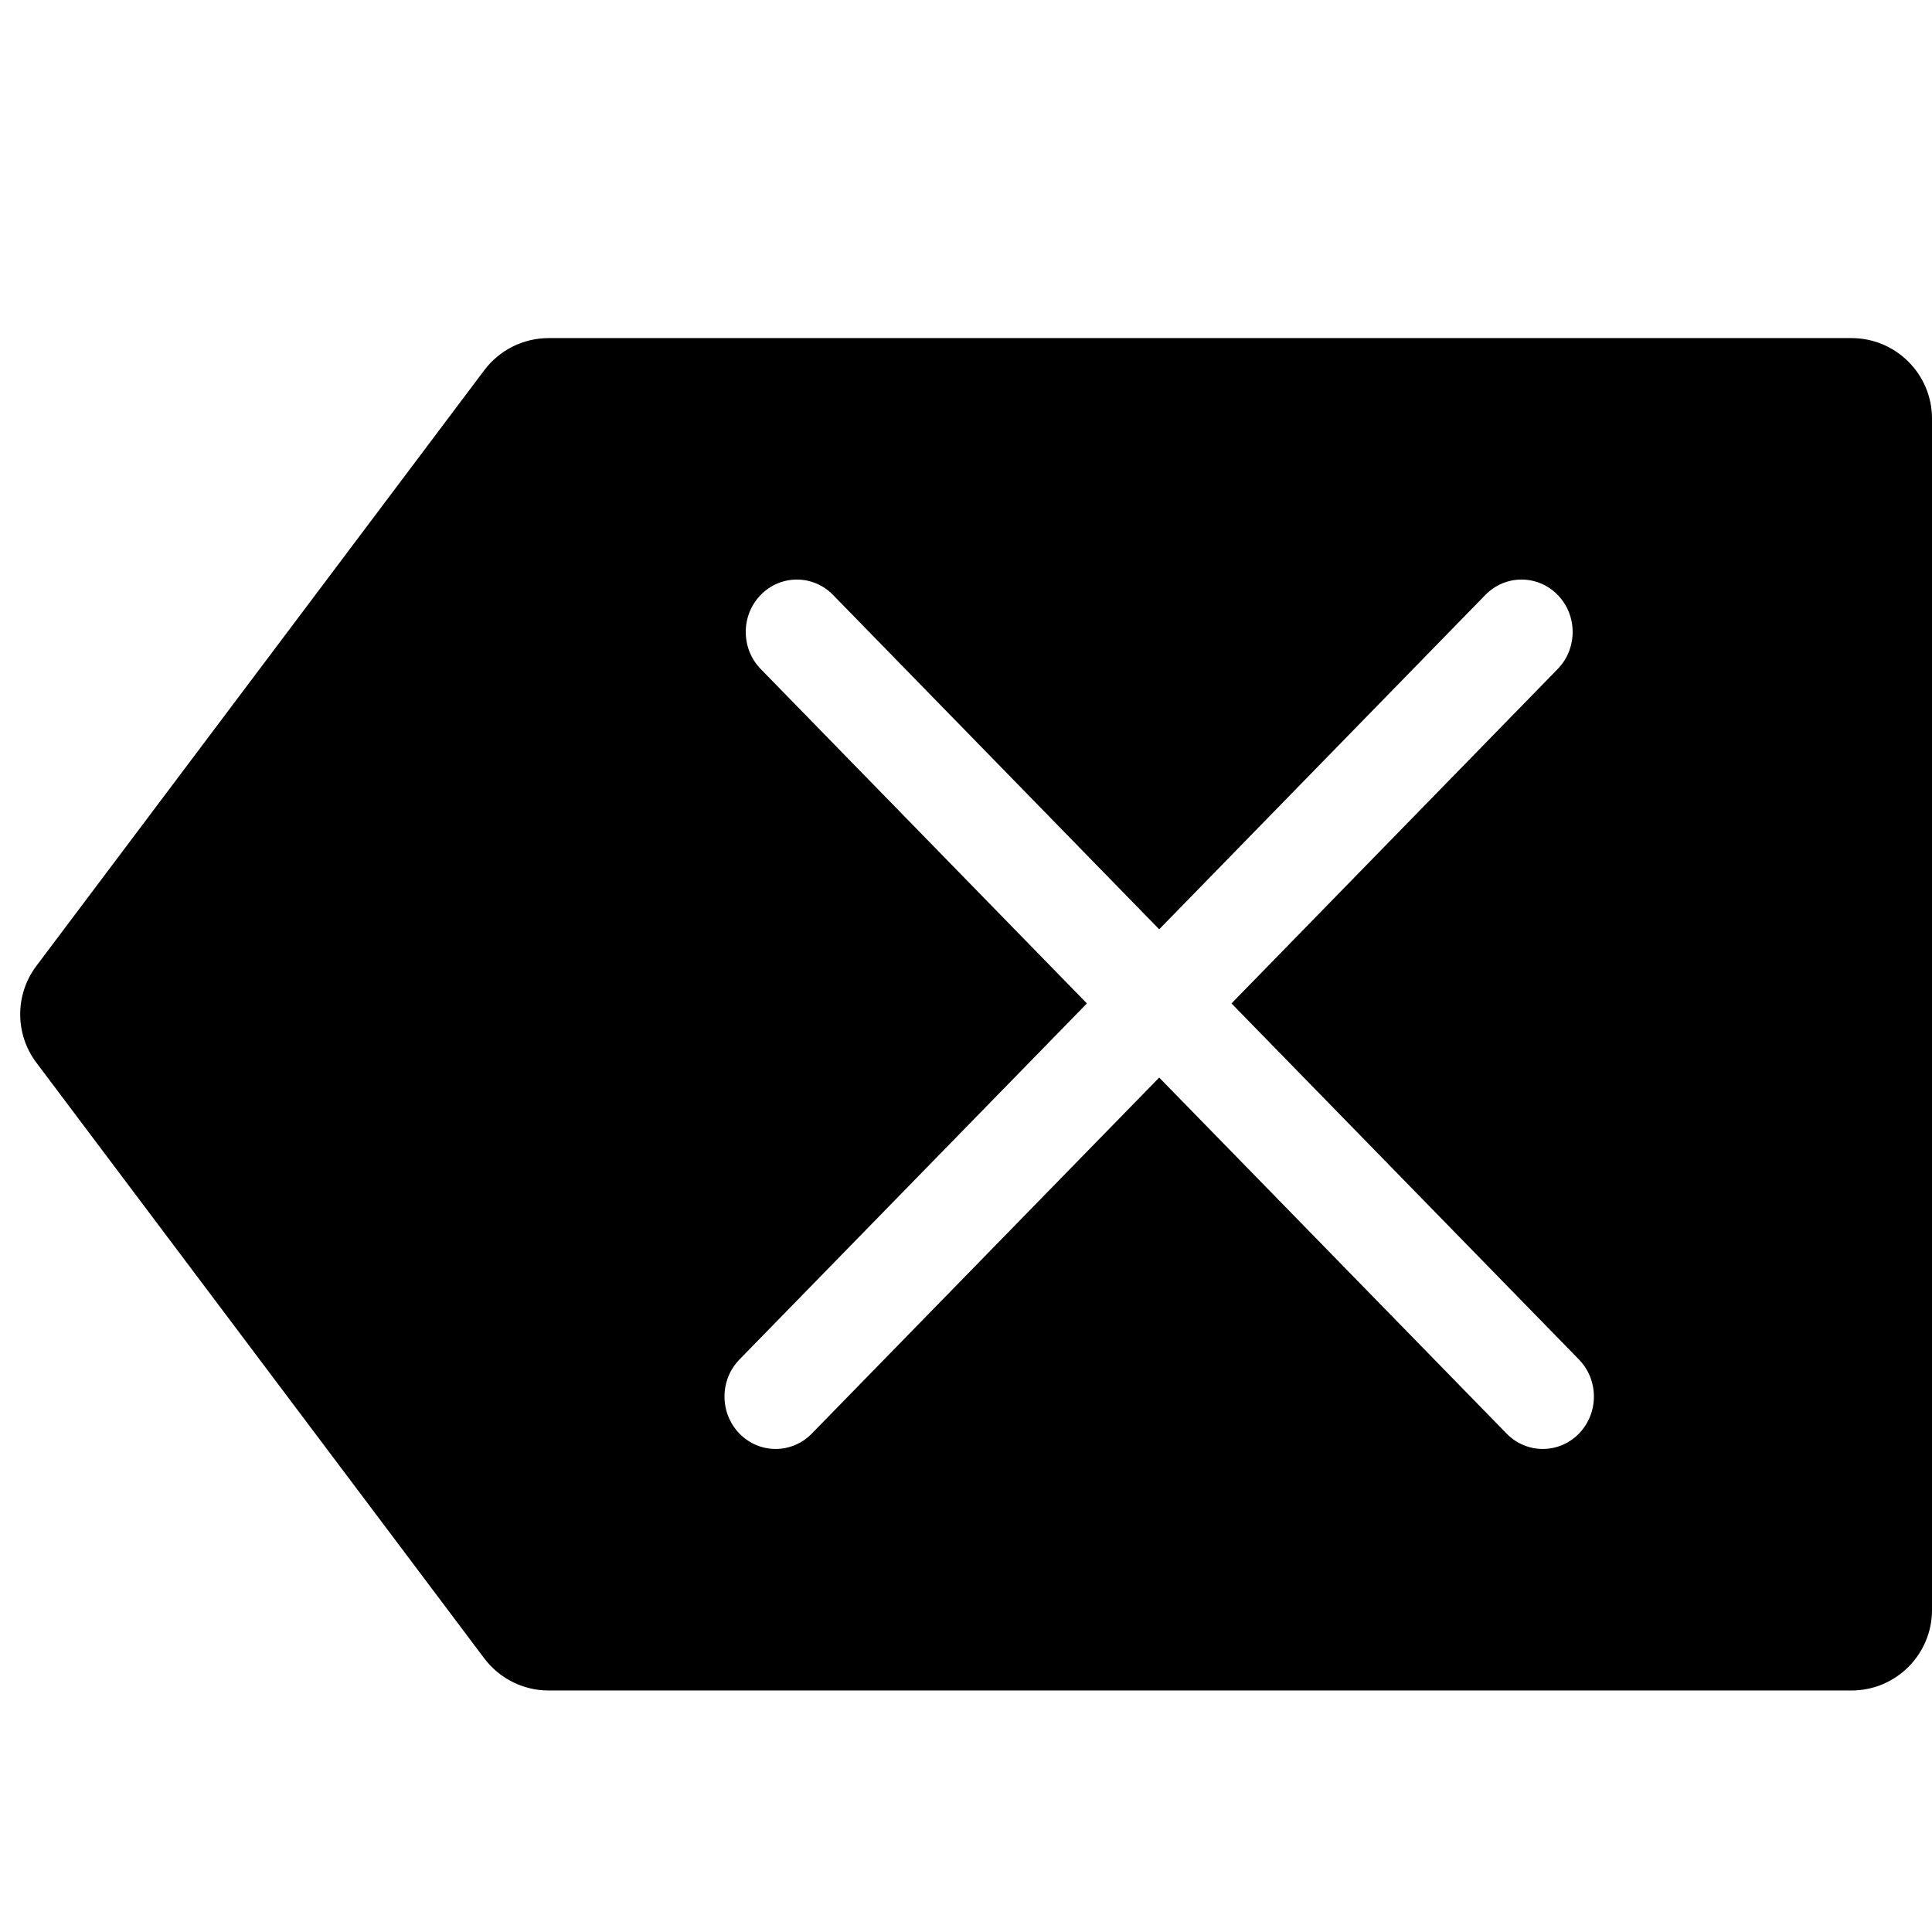 <svg fill="none" height="24" viewBox="0 0 24 24" width="24" xmlns="http://www.w3.org/2000/svg"><path d="m6.815 4.2c-.314 0-.61.148-.799.399l-5.564 7.4c-.268.356-.268.846 0 1.202l5.564 7.4c.189.251.485.399.799.399h16.185c.552 0 1-.448 1-1v-14.8c0-.552-.448-1-1-1zm2.371 13.609c-.248-.254-.248-.667 0-.921l4.316-4.423-4.052-4.154c-.248-.254-.248-.667 0-.921.248-.254.65-.254.898 0l4.052 4.154 4.052-4.154c.248-.254.65-.254.898 0 .248.254.248.667 0 .921l-4.052 4.154 4.316 4.423c.248.254.248.667 0 .921s-.65.254-.898 0l-4.316-4.423-4.316 4.423c-.248.254-.65.254-.898 0z" fill="currentColor"/></svg>
